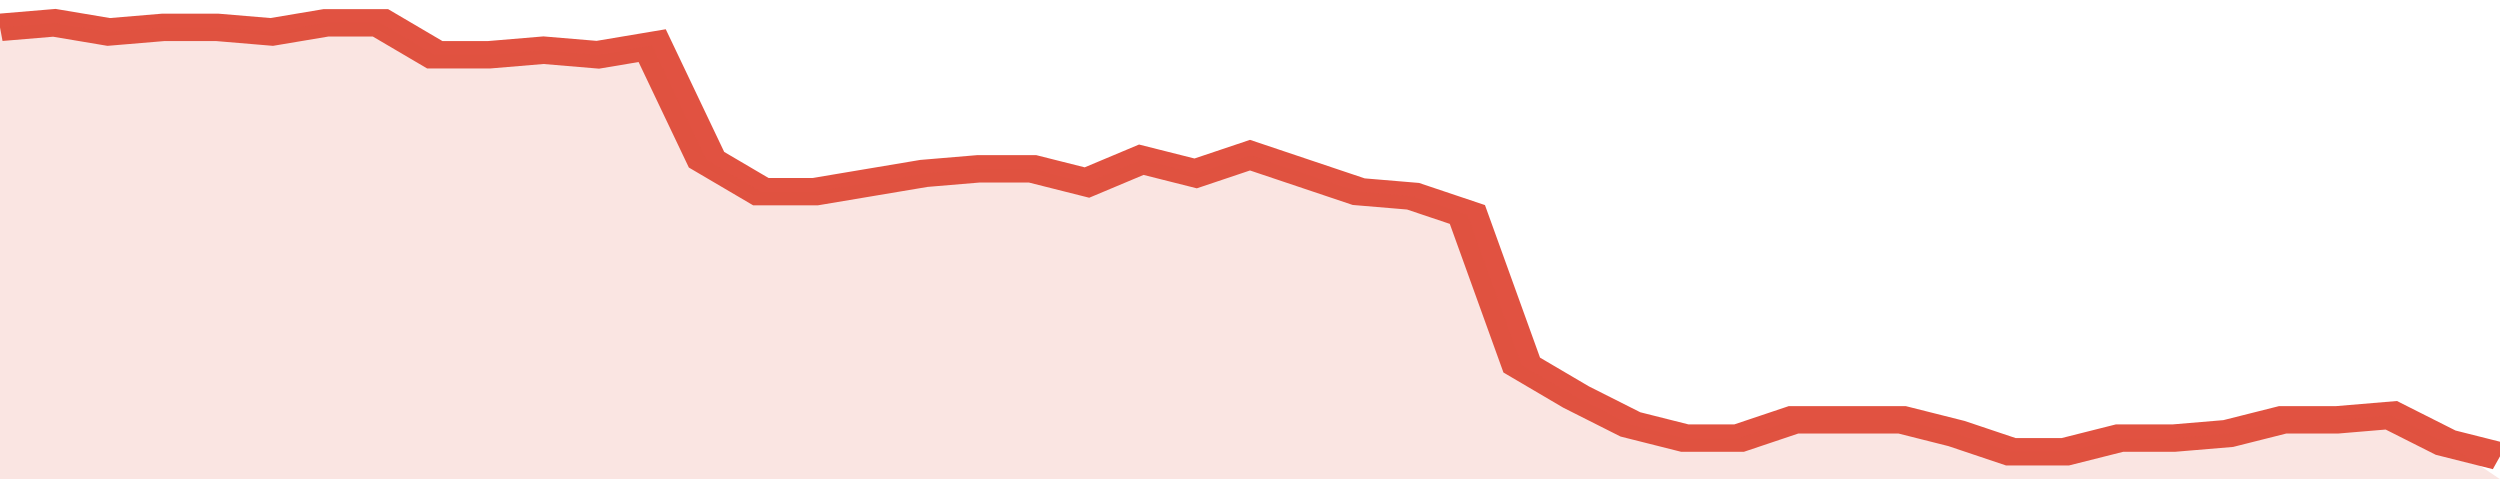 <svg xmlns="http://www.w3.org/2000/svg" viewBox="0 0 368 105" width="120" height="23" preserveAspectRatio="none">
				 <polyline fill="none" stroke="#E15241" stroke-width="6" points="0, 6 8, 5 16, 7 24, 6 32, 6 40, 7 48, 5 56, 5 64, 12 72, 12 80, 11 88, 12 96, 10 104, 35 112, 42 120, 42 128, 40 136, 38 144, 37 152, 37 160, 40 168, 35 176, 38 184, 34 192, 38 200, 42 208, 43 216, 47 224, 80 232, 87 240, 93 248, 96 256, 96 264, 92 272, 92 280, 92 288, 95 296, 99 304, 99 312, 96 320, 96 328, 95 336, 92 344, 92 352, 91 360, 97 368, 100 "> </polyline>
				 <polygon fill="#E15241" opacity="0.15" points="0, 105 0, 6 8, 5 16, 7 24, 6 32, 6 40, 7 48, 5 56, 5 64, 12 72, 12 80, 11 88, 12 96, 10 104, 35 112, 42 120, 42 128, 40 136, 38 144, 37 152, 37 160, 40 168, 35 176, 38 184, 34 192, 38 200, 42 208, 43 216, 47 224, 80 232, 87 240, 93 248, 96 256, 96 264, 92 272, 92 280, 92 288, 95 296, 99 304, 99 312, 96 320, 96 328, 95 336, 92 344, 92 352, 91 360, 97 368, 105 "></polygon>
			</svg>